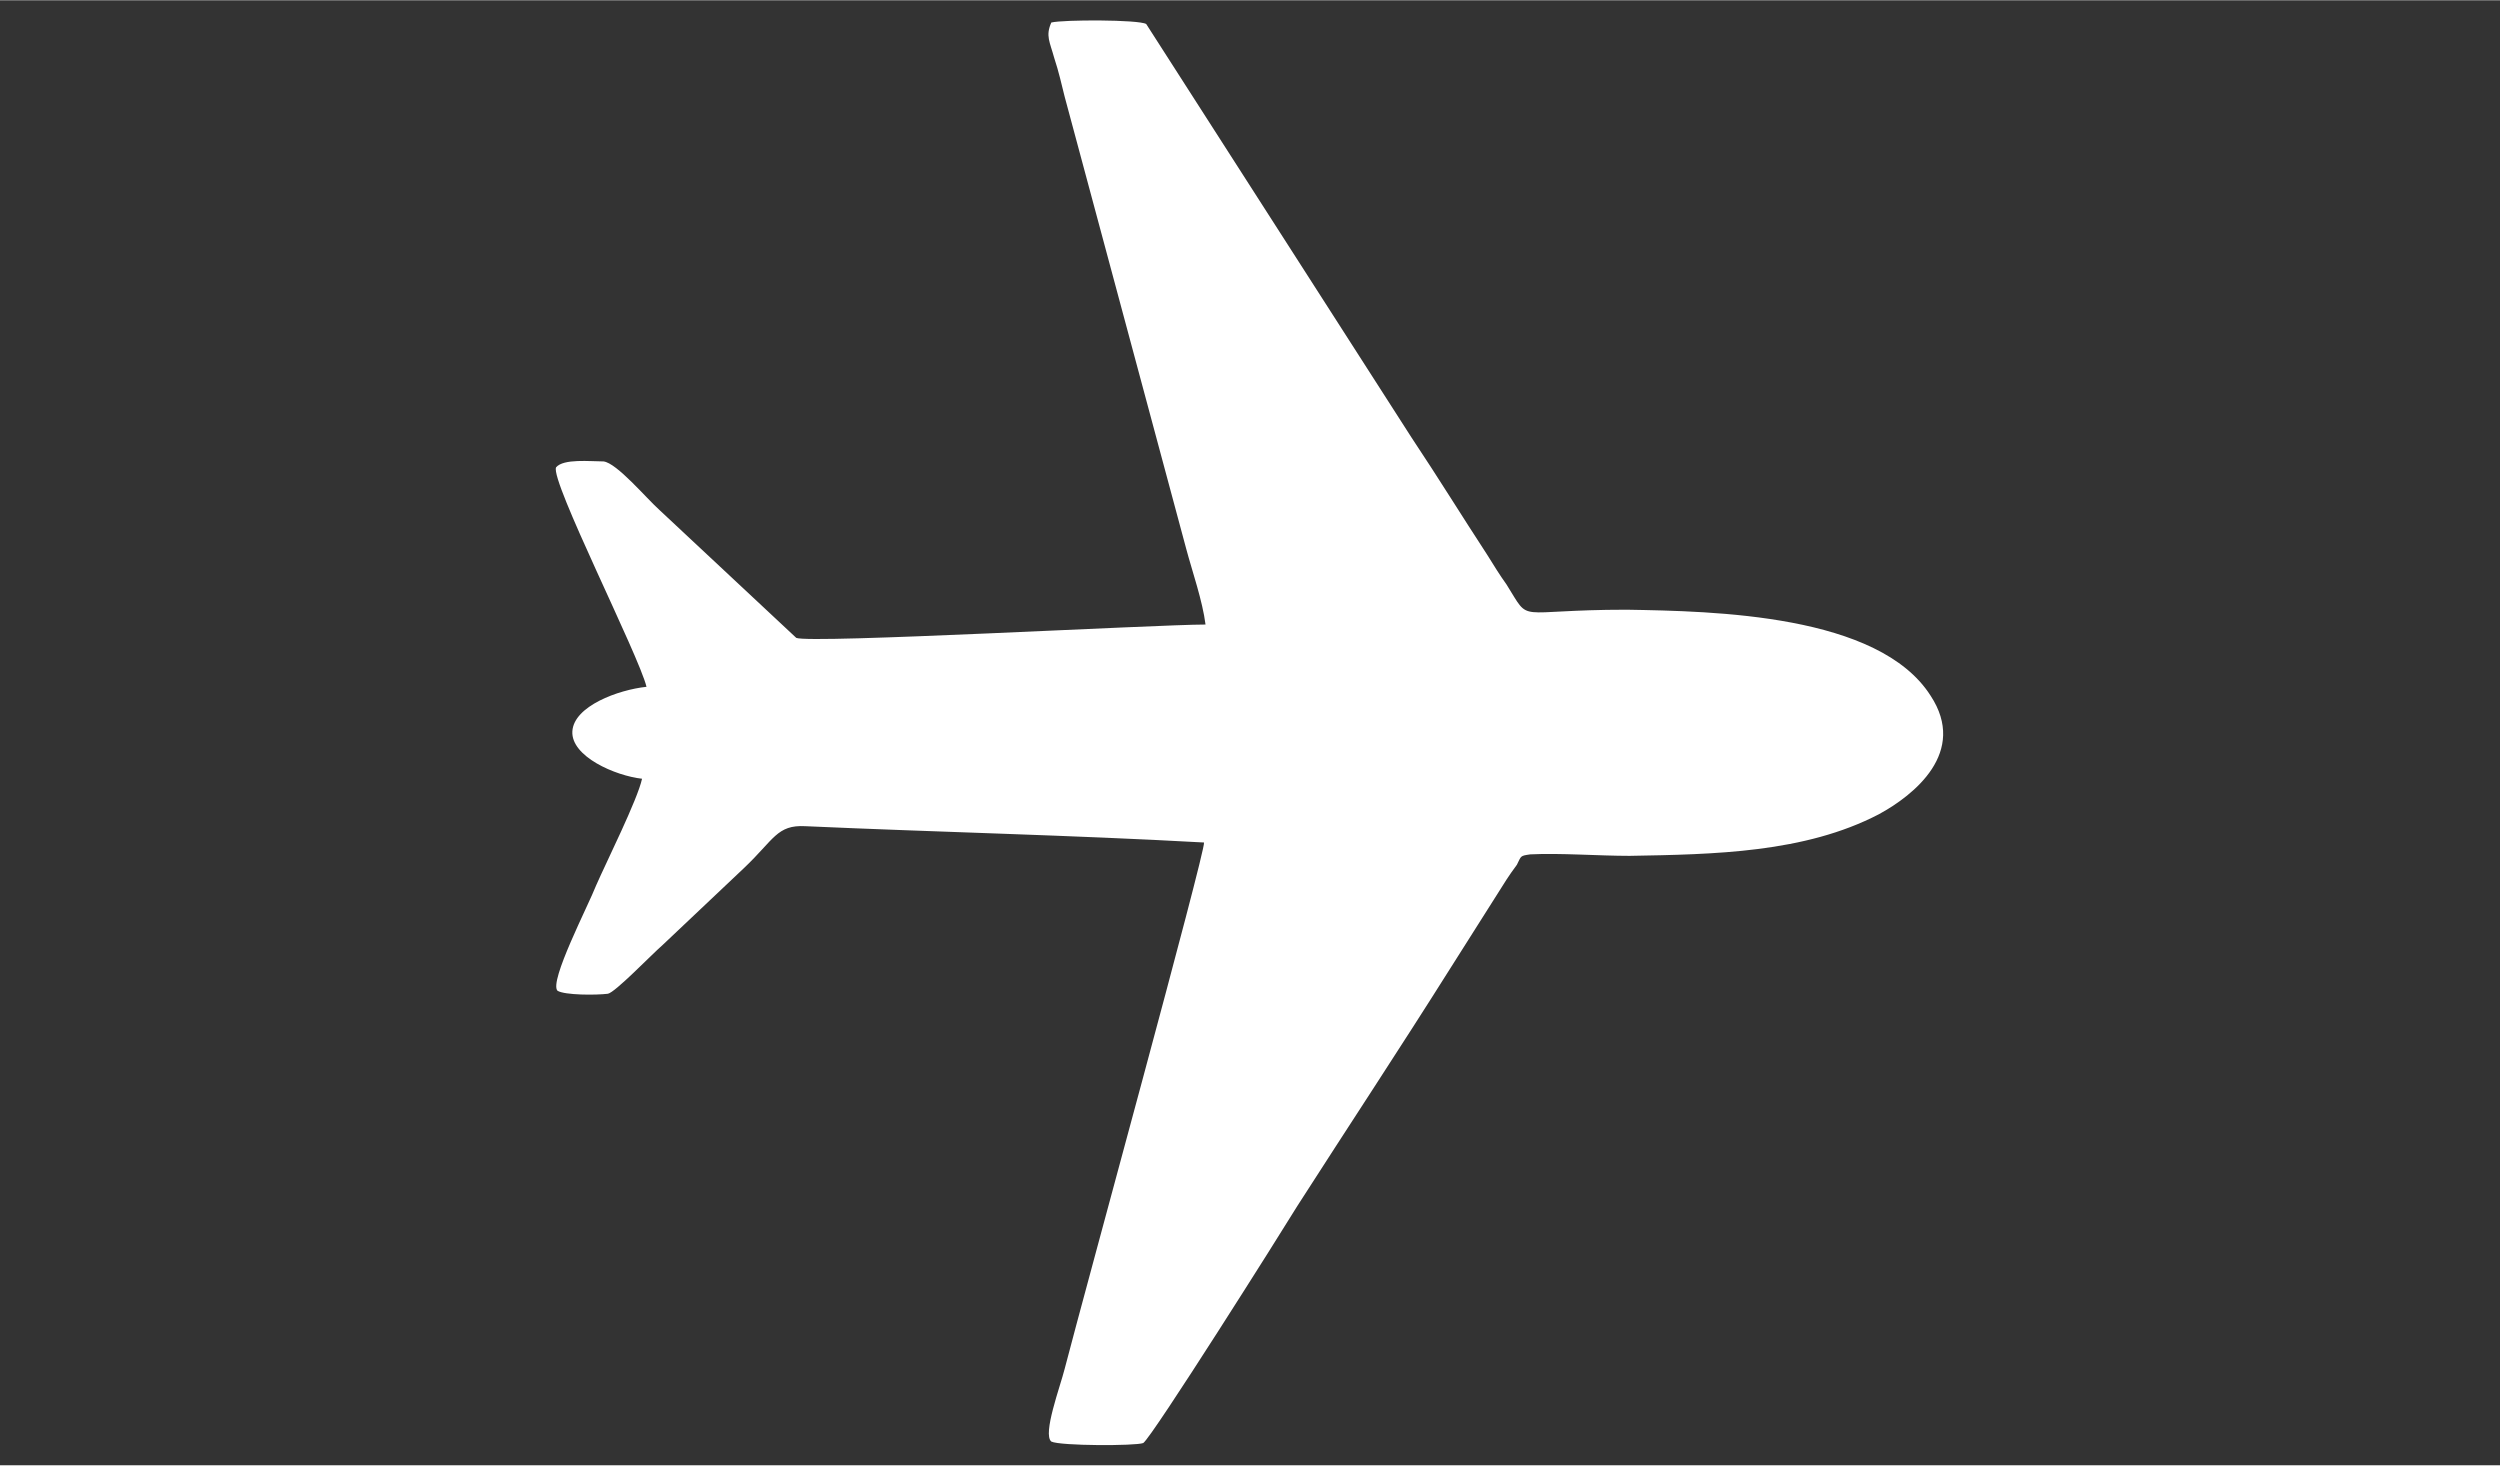 <?xml version="1.0" encoding="UTF-8"?>
<!DOCTYPE svg PUBLIC "-//W3C//DTD SVG 1.0//EN" "http://www.w3.org/TR/2001/REC-SVG-20010904/DTD/svg10.dtd">
<!-- Creator: CorelDRAW X7 -->
<svg xmlns="http://www.w3.org/2000/svg" xml:space="preserve" width="29.46mm" height="17.27mm" version="1.0" style="shape-rendering:geometricPrecision; text-rendering:geometricPrecision; image-rendering:optimizeQuality; fill-rule:evenodd; clip-rule:evenodd"
viewBox="0 0 1686 988"
 xmlns:xlink="http://www.w3.org/1999/xlink">
 <rect x="0" y="0" width="1686" height="988" fill="#333333" stroke="none"/>
 <defs>
  <style type="text/css">
   <![CDATA[
    .fil0 {fill:none}
    .fil1 {fill:white}
   ]]>
  </style>
 </defs>
 <g id="Layer_x0020_1">
  <g id="_1627892430368">
   <rect class="fil0" width="1686" height="988"/>
   <path class="fil1" d="M771 973c-5,2 -56,2 -62,-1 -6,-5 6,-37 9,-49 14,-54 95,-349 94,-355 -90,-5 -180,-7 -269,-11 -19,-1 -21,9 -41,28l-55 52c-8,7 -32,32 -37,33 -8,1 -29,1 -34,-2 -6,-6 21,-58 26,-71 7,-16 28,-58 31,-72 -18,-2 -48,-15 -47,-32 1,-17 31,-28 50,-30 -5,-21 -65,-139 -61,-148 5,-6 23,-4 32,-4 9,1 29,25 38,33l92 86c9,4 243,-9 276,-9 -2,-16 -9,-36 -13,-51l-82 -305c-2,-8 -4,-17 -7,-26 -3,-11 -6,-15 -2,-24 8,-2 59,-2 64,1l179 279c18,27 34,53 51,79 5,8 8,13 13,20 17,27 4,17 81,17 59,1 170,3 205,58 25,38 -11,67 -35,80 -50,26 -111,27 -168,28 -21,0 -47,-2 -67,-1 -7,1 -6,1 -9,7 -3,4 -5,7 -7,10l-38 60c-34,54 -69,107 -103,160 -11,18 -98,156 -104,160z"/>
  </g>
 </g>
</svg>
